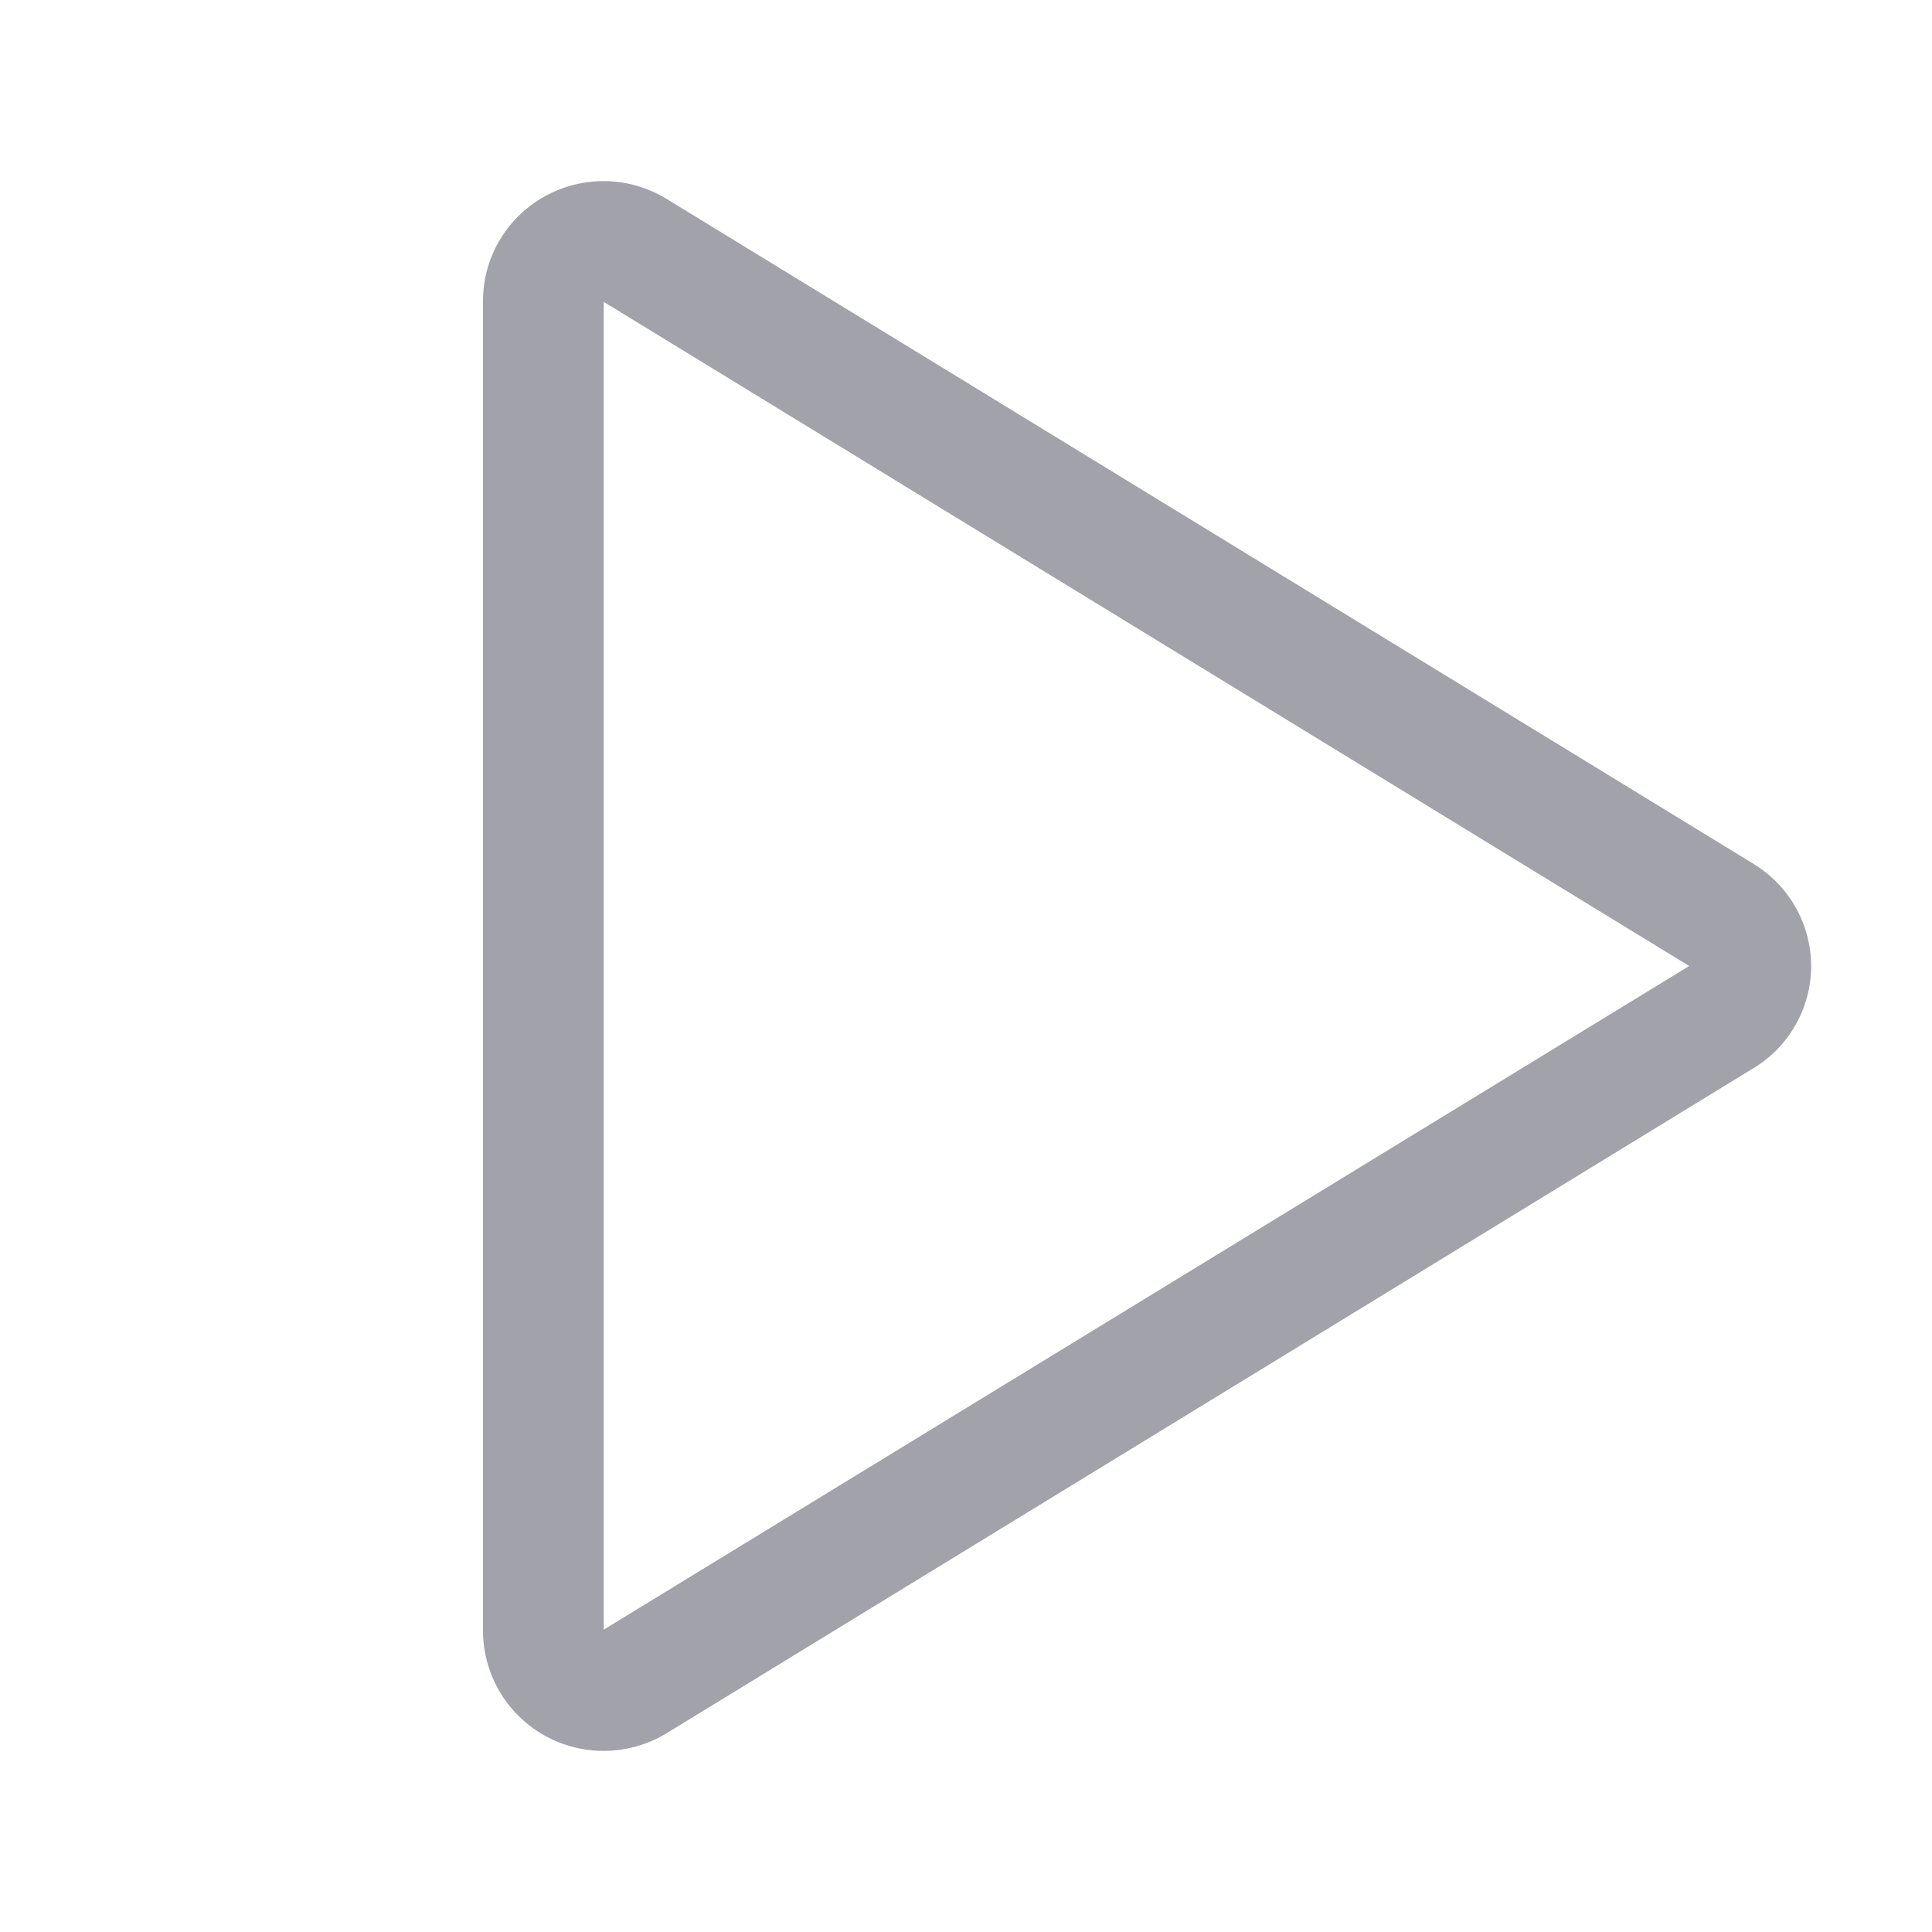 <svg width="16" height="16" viewBox="0 0 16 16" fill="none" xmlns="http://www.w3.org/2000/svg">
<path d="M14.525 7.156L5.52 1.647C5.368 1.554 5.194 1.503 5.016 1.5C4.838 1.497 4.663 1.541 4.508 1.628C4.354 1.714 4.226 1.839 4.137 1.991C4.047 2.143 4 2.316 4 2.492V13.508C4.001 13.772 4.107 14.025 4.295 14.211C4.482 14.397 4.736 14.501 5 14.5C5.184 14.5 5.365 14.449 5.522 14.353L14.525 8.844C14.67 8.756 14.789 8.632 14.872 8.484C14.955 8.337 14.999 8.17 14.999 8.001C14.999 7.831 14.955 7.664 14.872 7.517C14.789 7.369 14.67 7.245 14.525 7.157V7.156ZM5 13.496V2.5L13.989 8L5 13.496Z" fill="#A1A2AA"/>
</svg>
